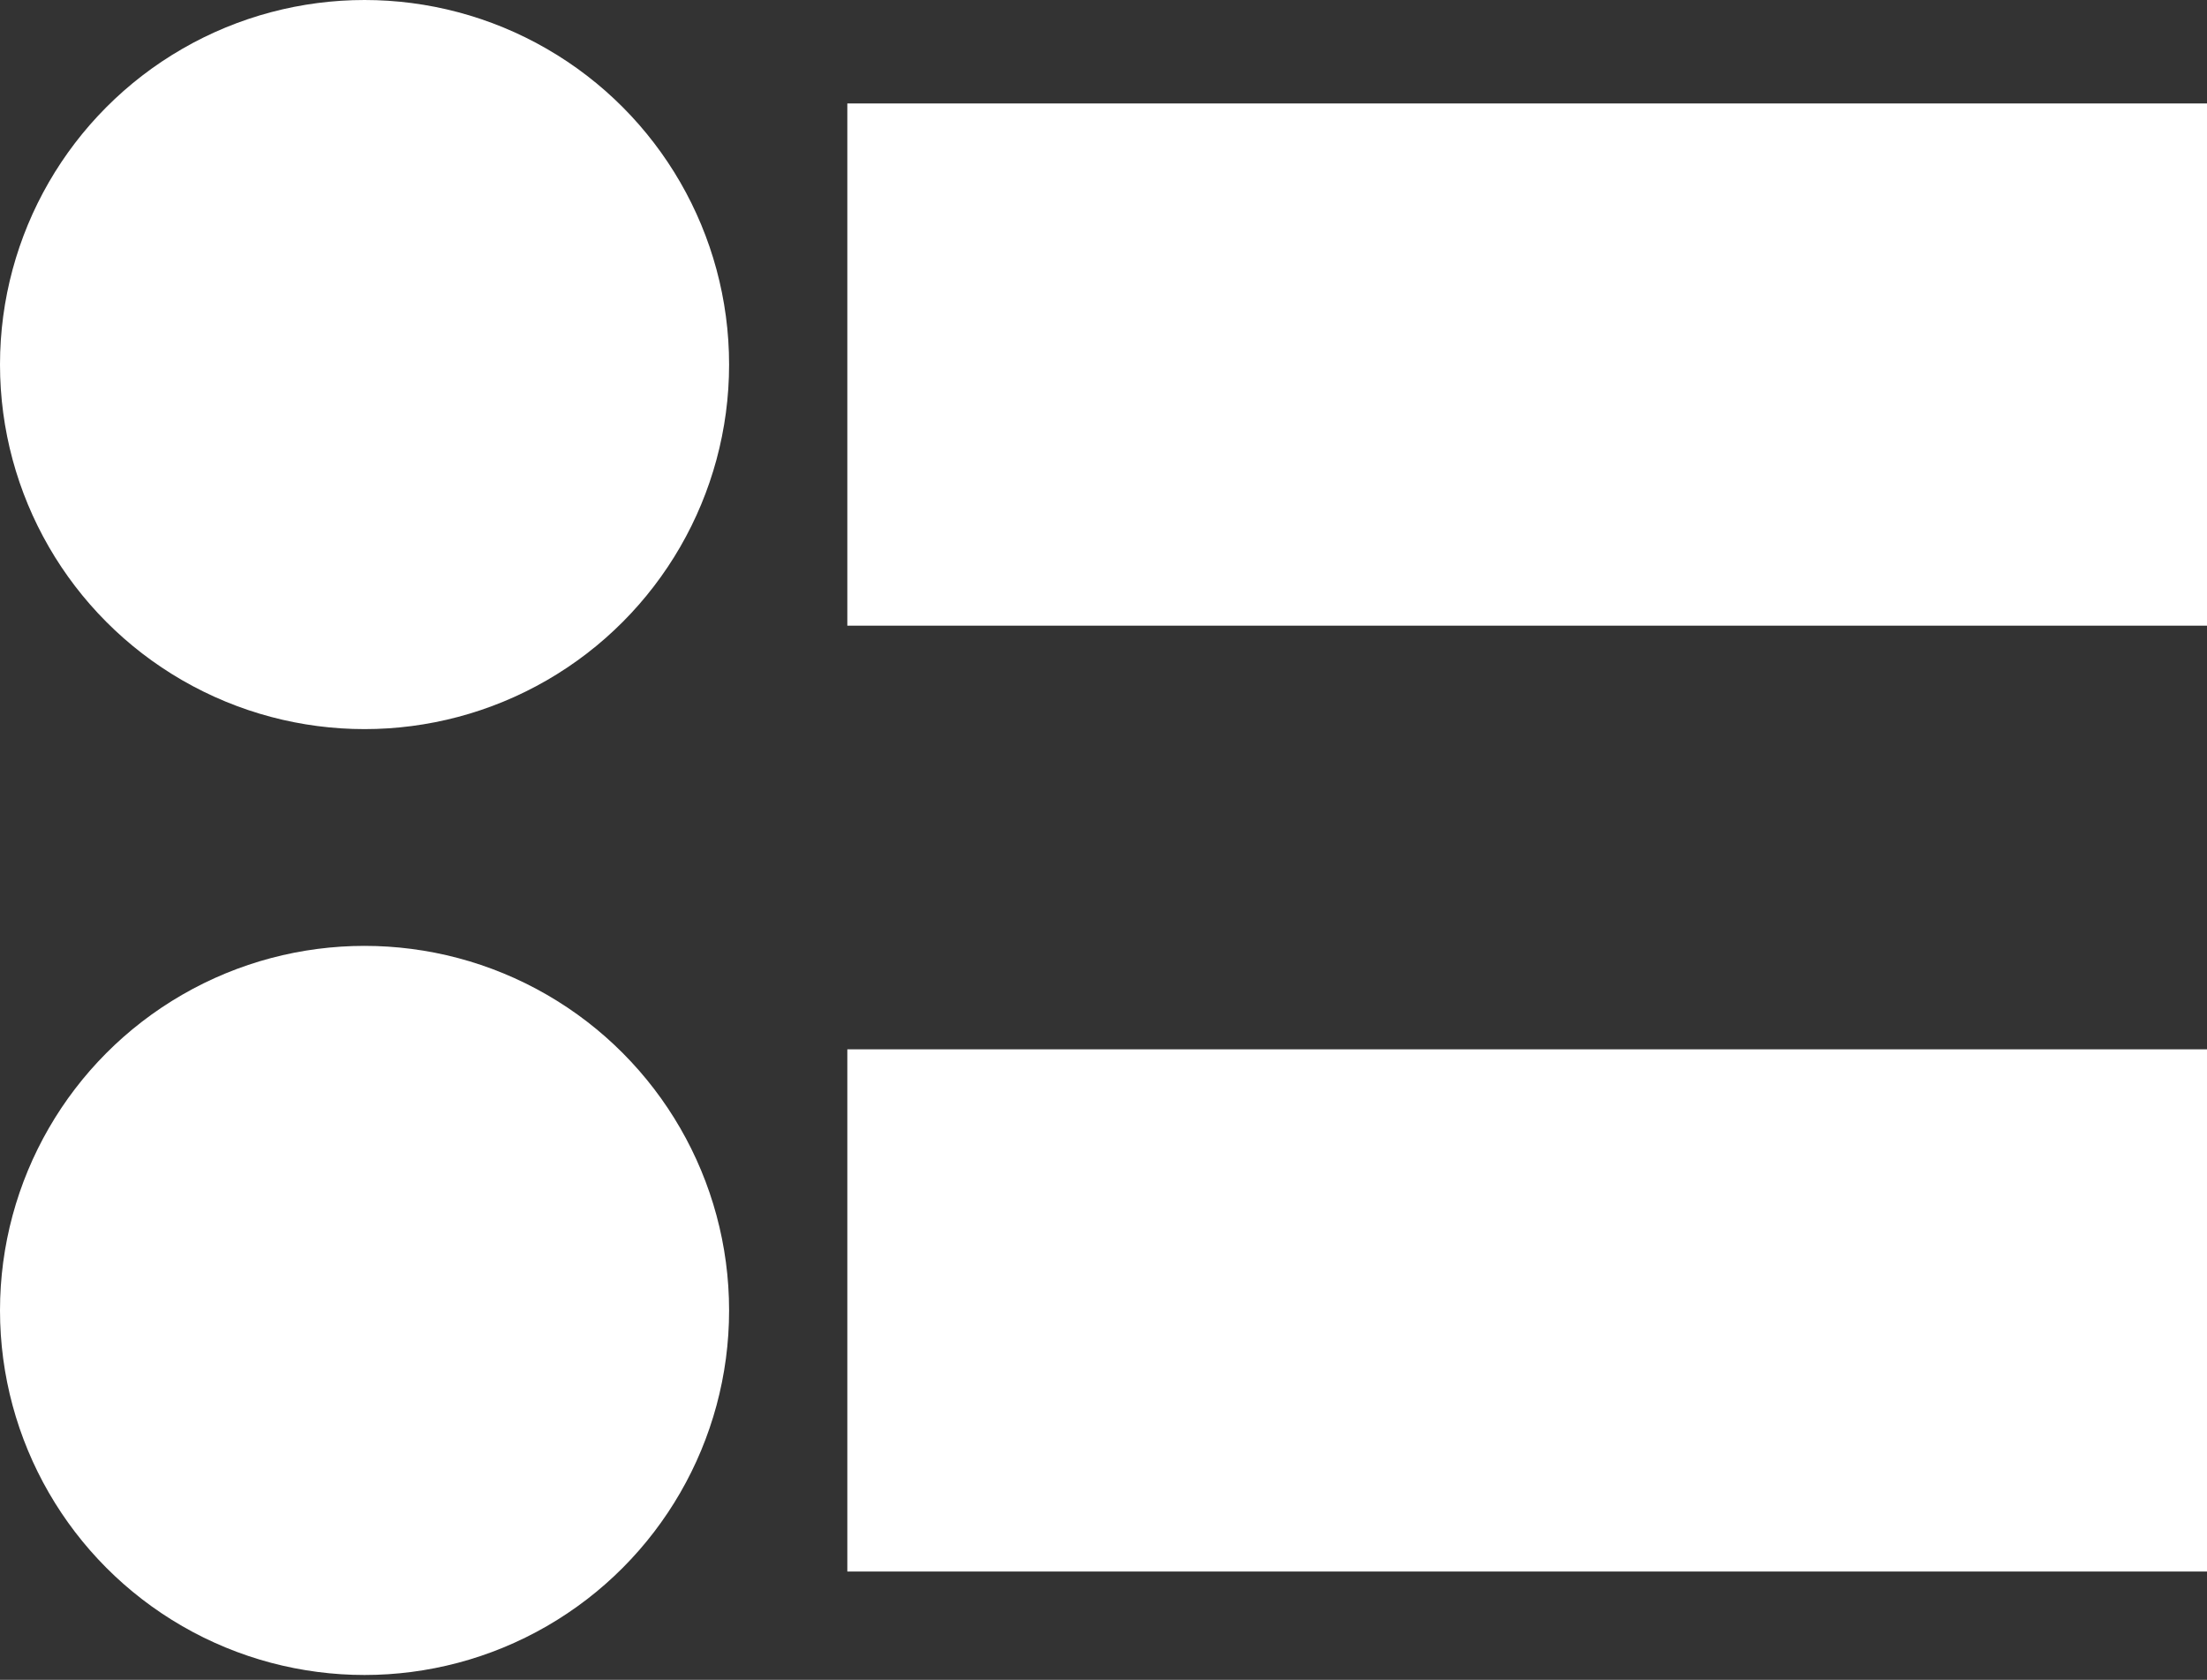 <svg width="180" height="137" viewBox="0 0 180 137" fill="none" xmlns="http://www.w3.org/2000/svg">
<rect x="0" y="0" width="180" height="137" fill="#333333" stroke="none"/>
<circle cx="29.732" cy="29.732" r="29.732" fill="white"/>
<rect x="69.107" y="8.438" width="110.893" height="42.589" fill="white"/>
<circle cx="29.732" cy="106.875" r="29.732" fill="white"/>
<rect x="69.107" y="85.58" width="110.893" height="42.589" fill="white"/>
</svg>
